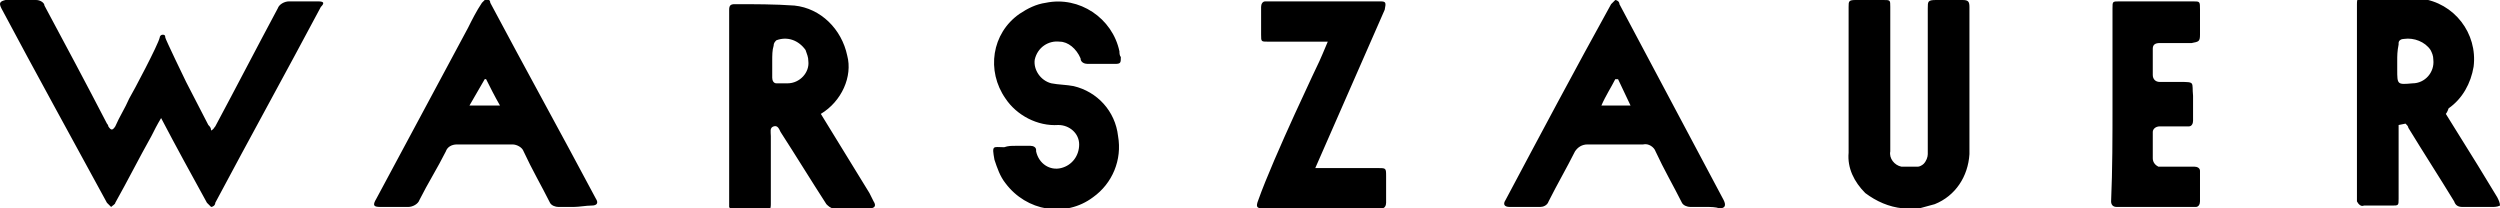 <?xml version="1.0" encoding="utf-8"?>
<!-- Generator: Adobe Illustrator 23.0.4, SVG Export Plug-In . SVG Version: 6.00 Build 0)  -->
<svg version="1.1" id="Warstwa_1" xmlns="http://www.w3.org/2000/svg" xmlns:xlink="http://www.w3.org/1999/xlink" x="0px" y="0px"
	 viewBox="0 0 180 15" style="enable-background:new 0 0 180 15;" xml:space="preserve">
<style type="text/css">
	.st0{fill-rule:evenodd;clip-rule:evenodd;}
</style>
<path id="logo" class="st0" d="M176.1,8.2l2.3,3.7c0.5,0.8,0.9,1.5,1.4,2.3c0.1,0.2,0.2,0.4,0.2,0.6c-0.2,0.1-0.4,0.1-0.6,0.1
	c-0.7,0-1.4,0-2.1,0c-0.3,0-0.5-0.1-0.6-0.4c-1.1-1.8-2.2-3.5-3.3-5.3c0-0.1-0.1-0.2-0.2-0.3l-0.5,0.1c0,0.1,0,0.2,0,0.4
	c0,1.6,0,3.3,0,4.9c0,0.5,0,0.5-0.5,0.5c-0.7,0-1.3,0-2,0c-0.2,0.1-0.4-0.1-0.5-0.3c0-0.1,0-0.1,0-0.2c0-4.7,0-9.3,0-14
	c0-0.2,0-0.5,0.3-0.5c1.4,0,2.9,0,4.3,0.1c2.4,0.3,4.1,2.5,3.8,4.9c-0.2,1.2-0.8,2.3-1.8,3C176.2,8.1,176.1,8.2,176.1,8.2
	 M172.6,4.4V5c0,1.1,0,1.1,1.1,1c0.9,0,1.6-0.8,1.5-1.7c0-0.3-0.1-0.5-0.2-0.7c-0.4-0.6-1.2-0.9-1.9-0.8c-0.2,0-0.4,0.1-0.4,0.3
	c0,0,0,0.1,0,0.1C172.6,3.7,172.6,4,172.6,4.4 M59.1,8.2l3.5,5.7c0.1,0.2,0.2,0.4,0.3,0.6c0.2,0.3,0.1,0.5-0.3,0.5
	c-0.9,0-1.7,0-2.6,0c-0.2,0-0.4-0.2-0.5-0.3c-1.1-1.7-2.2-3.5-3.3-5.2c-0.1-0.2-0.2-0.5-0.5-0.4s-0.2,0.4-0.2,0.7c0,1.6,0,3.3,0,4.9
	c0,0.4-0.1,0.5-0.5,0.5c-0.7,0-1.3,0-2,0c-0.2,0-0.4-0.1-0.5-0.3c0-0.1,0-0.1,0-0.2c0-4.7,0-9.3,0-14c0-0.3,0.1-0.4,0.4-0.4
	c1.4,0,2.9,0,4.3,0.1c1.9,0.2,3.4,1.7,3.8,3.6C61.4,5.5,60.6,7.3,59.1,8.2 M55.6,4.4c0,0.4,0,0.8,0,1.2c0,0.2,0.1,0.4,0.3,0.4
	c0,0,0.1,0,0.1,0c0.2,0,0.4,0,0.7,0c0.9,0,1.6-0.8,1.5-1.6c0-0.3-0.1-0.5-0.2-0.8c-0.5-0.7-1.3-1-2.1-0.7c-0.1,0.1-0.2,0.2-0.2,0.4
	C55.6,3.6,55.6,4,55.6,4.4 M133.1,5.9c0-1.8,0-3.6,0-5.4c0-0.4,0-0.5,0.5-0.5c0.7,0,1.3,0,2,0c0.5,0,0.5,0,0.5,0.5
	c0,3.5,0,6.9,0,10.4c-0.1,0.5,0.3,1,0.8,1.1c0,0,0.5,0,0.6,0c0.2,0,0.4,0,0.6,0c0.1,0,0.3-0.1,0.4-0.2c0.2-0.2,0.3-0.5,0.3-0.7
	c0-0.9,0-1.8,0-2.7c0-2.6,0-5.2,0-7.8c0-0.5,0-0.6,0.6-0.6c0.6,0,1.3,0,1.9,0c0.4,0,0.5,0.1,0.5,0.5c0,3.5,0,7.1,0,10.6
	c-0.1,1.6-1,3-2.5,3.6c-0.4,0.1-0.7,0.2-1.1,0.3l-0.6,0c0,0-0.5,0-0.6,0c-1-0.1-1.9-0.5-2.7-1.1c-0.8-0.8-1.3-1.8-1.2-2.9
	C133.1,9.3,133.1,7.6,133.1,5.9 M122.8,14.9c-0.4,0-0.7,0-1.1,0c-0.2,0-0.5-0.1-0.6-0.3c-0.6-1.2-1.3-2.4-1.9-3.7
	c-0.1-0.3-0.5-0.6-0.9-0.5c-1.3,0-2.6,0-4,0c-0.4,0-0.7,0.2-0.9,0.5c-0.6,1.2-1.3,2.4-1.9,3.6c-0.1,0.3-0.4,0.4-0.6,0.4
	c-0.7,0-1.5,0-2.2,0c-0.4,0-0.5-0.2-0.3-0.5c2.5-4.7,5-9.4,7.6-14.1c0.1-0.1,0.2-0.2,0.3-0.3c0.1,0,0.3,0.1,0.3,0.3
	c2.5,4.7,5,9.4,7.5,14.1c0.2,0.4,0.1,0.6-0.3,0.6C123.5,14.9,123.2,14.9,122.8,14.9 M116.5,5.7l-0.2,0c-0.3,0.6-0.7,1.2-1,1.9h2.1
	L116.5,5.7 M41.3,14.9c-0.4,0-0.7,0-1.1,0c-0.2,0-0.5-0.1-0.6-0.3c-0.6-1.2-1.3-2.4-1.9-3.7c-0.1-0.3-0.5-0.5-0.8-0.5
	c-1.3,0-2.7,0-4,0c-0.4,0-0.7,0.2-0.8,0.5c-0.6,1.2-1.3,2.3-1.9,3.5c-0.1,0.3-0.5,0.5-0.8,0.5c-0.7,0-1.3,0-2,0
	c-0.5,0-0.6-0.1-0.3-0.6c2.2-4.1,4.4-8.2,6.6-12.3c0.3-0.6,0.6-1.2,1-1.8c0.1-0.1,0.2-0.2,0.3-0.3c0.1,0,0.3,0.1,0.3,0.3
	c2.5,4.7,5.1,9.4,7.6,14.1c0.2,0.3,0.1,0.5-0.3,0.5S41.7,14.9,41.3,14.9 M33.8,7.6H36c-0.4-0.7-0.7-1.3-1-1.9l-0.1,0L33.8,7.6
	 M73.1,10.5c0.4,0,0.7,0,1.1,0c0.2,0,0.4,0.1,0.4,0.3c0,0,0,0,0,0.1c0.2,0.9,1,1.4,1.8,1.2c0.8-0.2,1.3-0.9,1.3-1.7
	c0-0.8-0.7-1.4-1.5-1.4c-1.5,0.1-3-0.7-3.8-1.9c-1.4-2-1-4.7,1-6.1c0.6-0.4,1.2-0.7,1.9-0.8c2.4-0.5,4.8,1.1,5.3,3.5
	c0,0.1,0,0.3,0.1,0.4c0,0.4,0,0.5-0.4,0.5c-0.7,0-1.4,0-2,0c-0.2,0-0.5-0.1-0.5-0.4c0,0,0,0,0,0C77.5,3.5,76.9,3,76.3,3
	c-0.8-0.1-1.6,0.4-1.8,1.3C74.4,5,74.9,5.8,75.7,6c0.5,0.1,1.1,0.1,1.6,0.2c1.7,0.4,3,1.8,3.2,3.6c0.3,1.7-0.4,3.4-1.8,4.4
	c-2,1.5-4.8,1-6.3-1c-0.4-0.5-0.6-1.1-0.8-1.7c-0.2-1.1-0.1-0.9,0.7-0.9C72.6,10.5,72.8,10.5,73.1,10.5 M94.7,12.1h4.5
	c0.6,0,0.6,0,0.6,0.6c0,0.6,0,1.3,0,1.9c0,0.2-0.1,0.4-0.3,0.4c-0.1,0-0.1,0-0.2,0c-2.4,0-6,0-8.4,0c-0.4,0-0.5-0.1-0.3-0.6
	c1.1-3.1,4.4-10,4.4-10s0.4-0.9,0.6-1.4h-4.3c-0.5,0-0.5,0-0.5-0.5c0-0.7,0-1.3,0-2c0-0.2,0.1-0.4,0.3-0.4c0,0,0.1,0,0.2,0
	c2.3,0,5.8,0,8.1,0c0.4,0,0.4,0.1,0.3,0.6L94.7,12.1z M152.1,7.5V0.6c0-0.5,0-0.5,0.5-0.5c1.3,0,4,0,5.3,0c0.5,0,0.5,0,0.5,0.6
	c0,0.6,0,1.2,0,1.8c0,0.5-0.1,0.5-0.6,0.6c-0.3,0-2,0-2.3,0c-0.3,0-0.5,0.1-0.5,0.4c0,0,0,0.1,0,0.1c0,0.6,0,1.2,0,1.8
	c0,0.3,0.2,0.5,0.5,0.5c0,0,1.4,0,1.4,0c1.2,0,0.9,0,1,1c0,0.6,0,1.2,0,1.8c0,0.2-0.1,0.4-0.3,0.4c-0.1,0-0.1,0-0.2,0
	c-0.2,0-1.7,0-1.9,0c-0.3,0-0.5,0.2-0.5,0.4c0,0,0,0,0,0.1c0,0.6,0,1.2,0,1.8c0,0.3,0.2,0.5,0.4,0.6c0.1,0,0.1,0,0.2,0
	c0.4,0,2,0,2.4,0c0.2,0,0.4,0.1,0.4,0.3c0,0,0,0.1,0,0.1c0,0.7,0,1.4,0,2.1c0,0.2-0.1,0.4-0.3,0.4c0,0-0.1,0-0.1,0
	c-1.4,0-4.2,0-5.6,0c-0.3,0-0.4-0.2-0.4-0.4C152.1,12.2,152.1,9.8,152.1,7.5 M22.9,0.1c-0.7,0-1.4,0-2.1,0c-0.3,0-0.7,0.2-0.8,0.5
	c-1.5,2.8-3,5.7-4.5,8.5c-0.1,0.1-0.1,0.2-0.3,0.3C15.2,9.2,15.1,9.1,15,9c-0.5-1-1.1-2.1-1.6-3.1c-0.1-0.2-1.5-3.1-1.5-3.2
	c0-0.2-0.1-0.2-0.2-0.2c-0.1,0-0.2,0.1-0.2,0.2l0,0c-0.1,0.5-1.9,3.9-2.2,4.4c-0.3,0.7-0.7,1.3-1,2C8.1,9.4,8,9.4,7.8,9.1
	C7.8,9,7.7,8.9,7.7,8.9C6.2,6,4.7,3.2,3.2,0.4C3.2,0.2,2.9,0,2.6,0c-0.7,0-1.5,0-2.2,0C0,0.1-0.1,0.2,0.1,0.6
	c2.5,4.7,5.1,9.4,7.6,14c0.1,0.1,0.2,0.2,0.3,0.3c0.1-0.1,0.3-0.2,0.3-0.3c0.9-1.6,1.7-3.2,2.6-4.8c0.2-0.4,0.4-0.8,0.7-1.3
	c1.1,2.1,2.2,4.1,3.3,6.1c0.1,0.1,0.2,0.2,0.3,0.3c0.1,0,0.3-0.1,0.3-0.3c2.5-4.7,5.1-9.4,7.6-14.1C23.4,0.2,23.3,0.1,22.9,0.1"/>
</svg>

